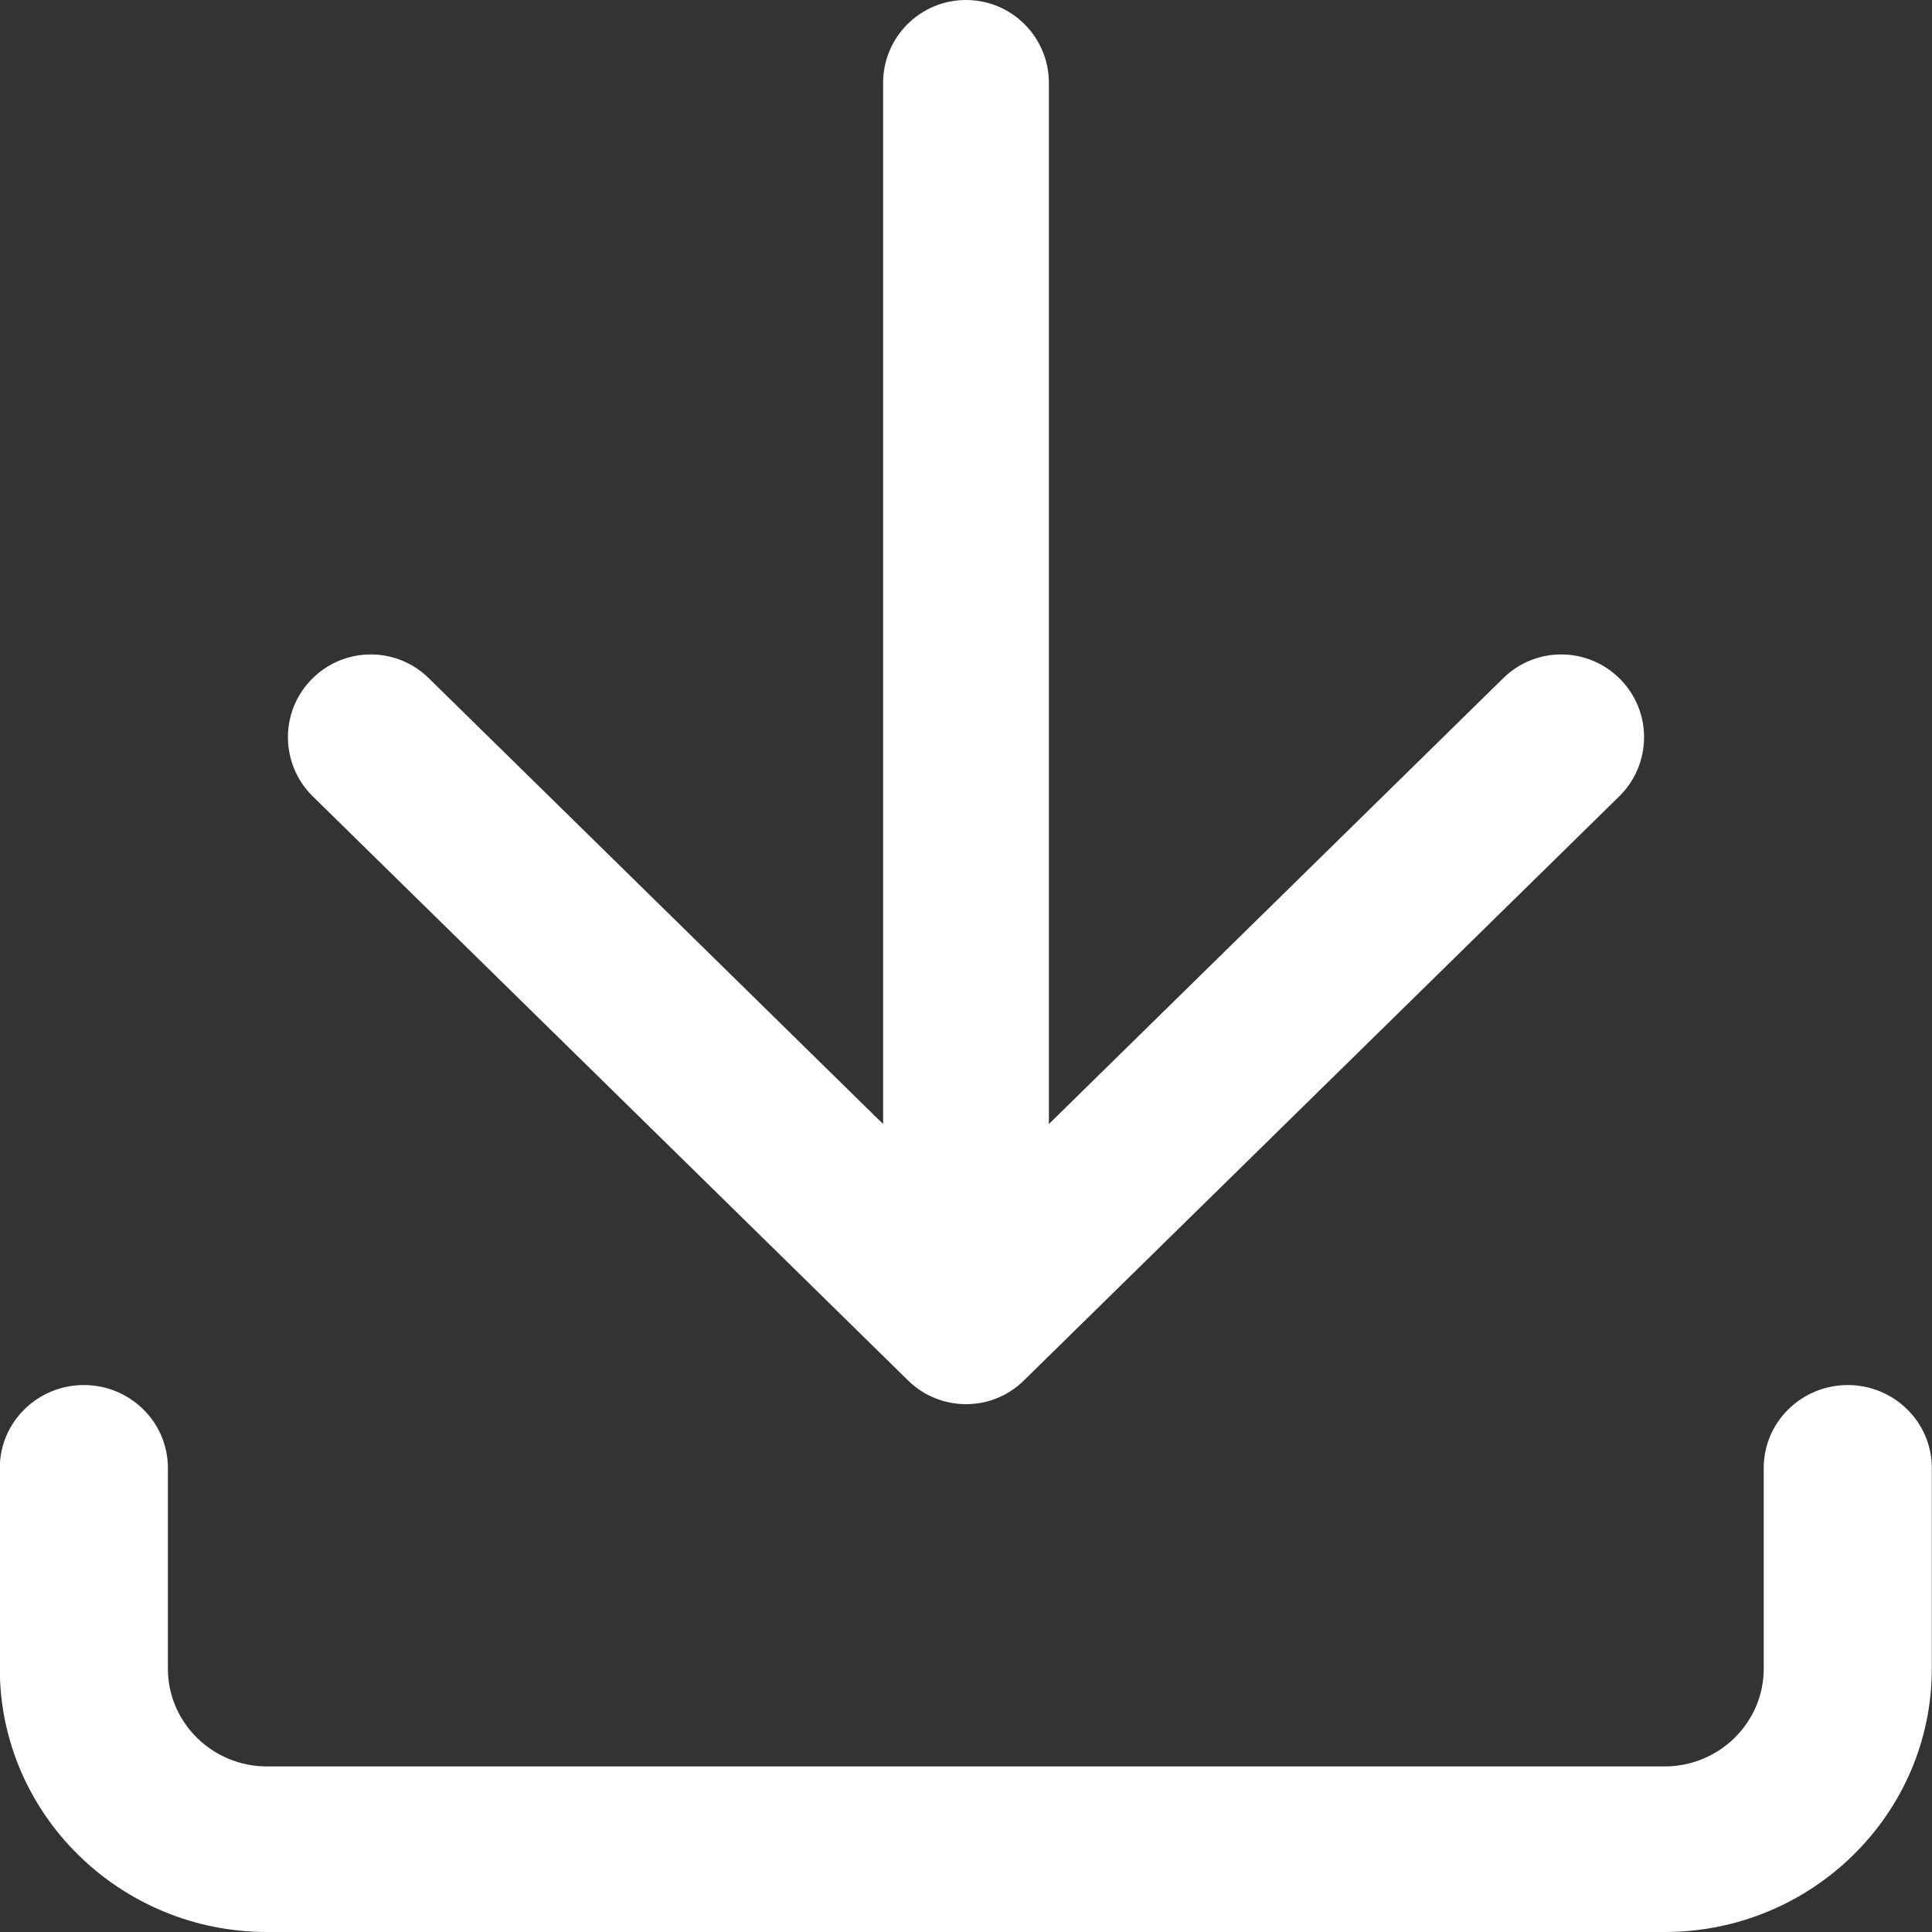<?xml version="1.0" encoding="UTF-8"?>
<svg id="Layer_1" data-name="Layer 1" xmlns="http://www.w3.org/2000/svg" version="1.1" viewBox="0 0 1000 1000">
  <rect x="0" y="0" width="1000" height="1000" fill="#333333" stroke="none"/>
  <defs>
    <style>
      .cls-1 {
        fill: #fff;
        stroke-width: 0px;
      }
    </style>
  </defs>
  <path class="cls-1" d="M999.9,759.8v103.9c0,75.2-62,136.3-138.3,136.3H138.2C61.9,1000-.1,938.8-.1,863.7v-103.9c0-23.7,19.5-42.9,43.5-42.9s43.5,19.2,43.5,42.9v103.9c0,27.9,23,50.6,51.3,50.6h723.4c28.3,0,51.3-22.7,51.3-50.6v-103.9c0-23.7,19.5-42.9,43.5-42.9s43.5,19.2,43.5,42.9ZM470,714.5c8.3,8.2,19.2,12.3,30,12.3s21.7-4.1,30-12.3l308.1-302.3c16.9-16.6,17.2-43.7.6-60.6-16.6-16.9-43.7-17.2-60.6-.6l-235.2,230.8V42.9c0-23.7-19.2-42.9-42.9-42.9s-42.9,19.2-42.9,42.9v538.9l-235.2-230.8c-16.9-16.6-44-16.3-60.6.6-16.6,16.9-16.3,44,.6,60.6l308.1,302.3Z"/>
</svg>